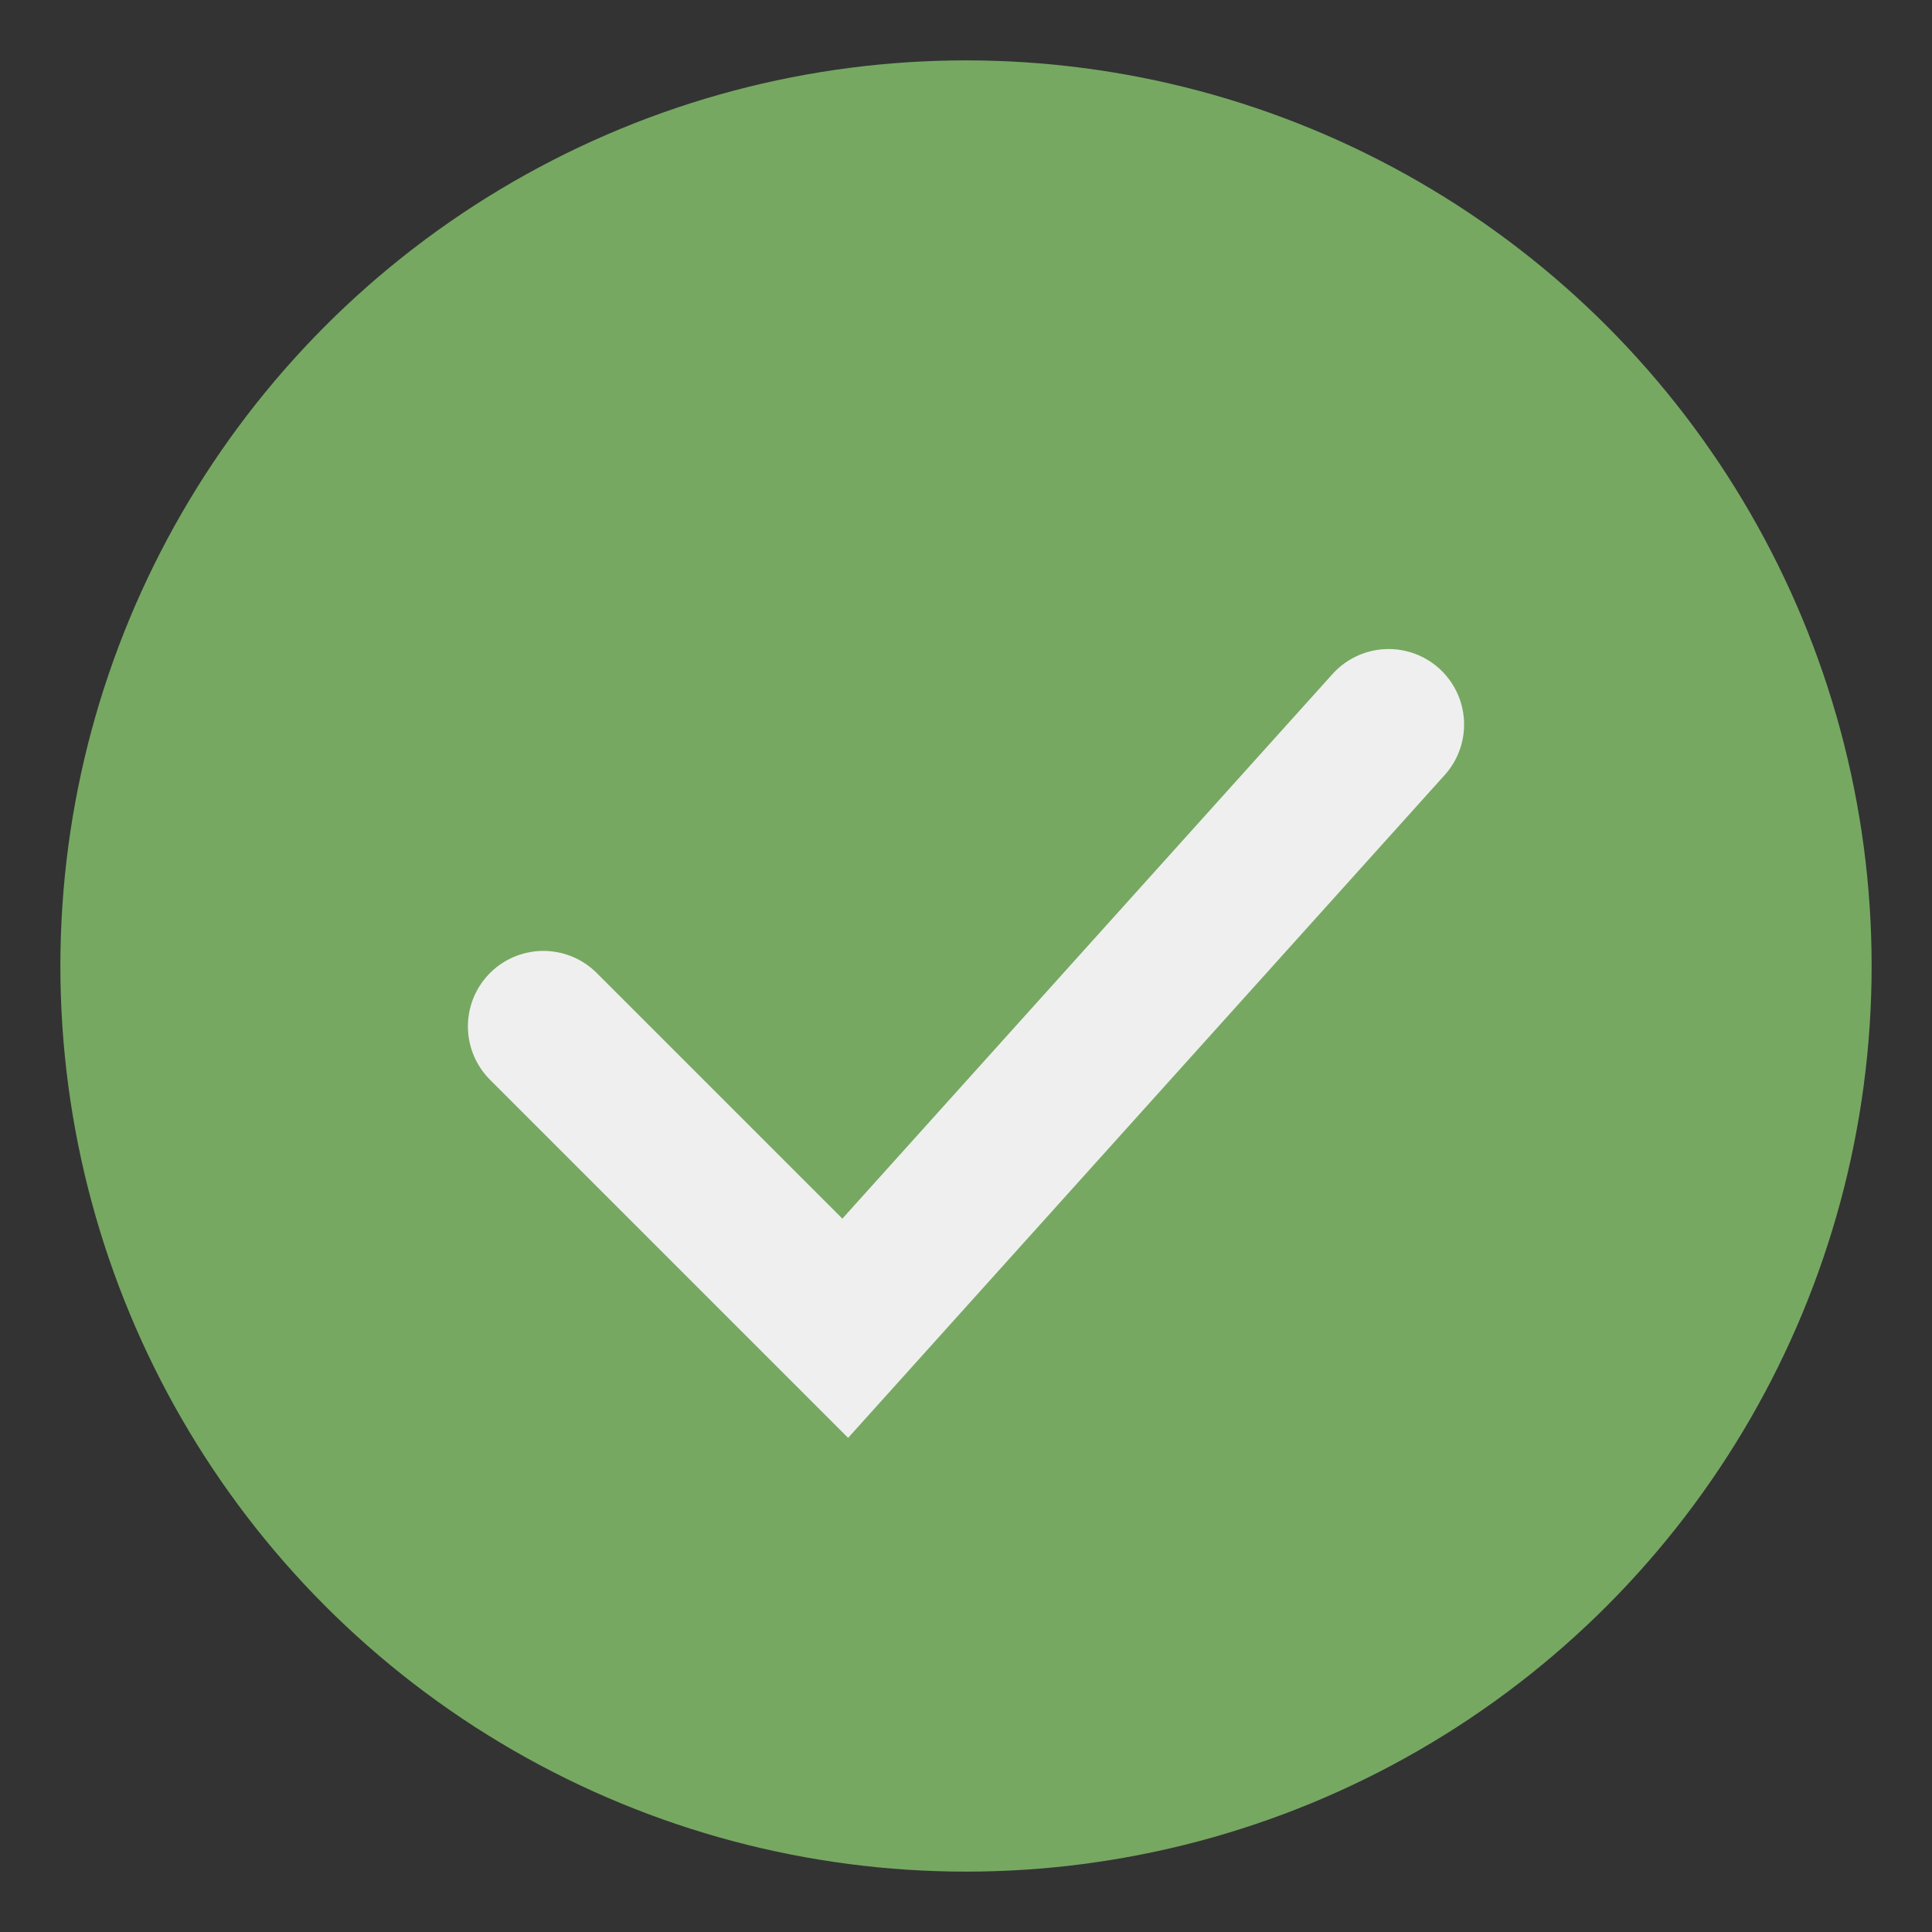 <?xml version="1.0" encoding="UTF-8"?>
<svg xmlns="http://www.w3.org/2000/svg" width="32" height="32" viewBox="0 0 32 32"><rect x="0" y="0" width="32" height="32" fill="#333333" stroke="none"/><circle cx="16" cy="16" r="15" fill="#76A862"/><path d="M9 17l5 5 9-10" stroke="#EFEFEF" stroke-width="2.5" fill="none" stroke-linecap="round"/></svg>